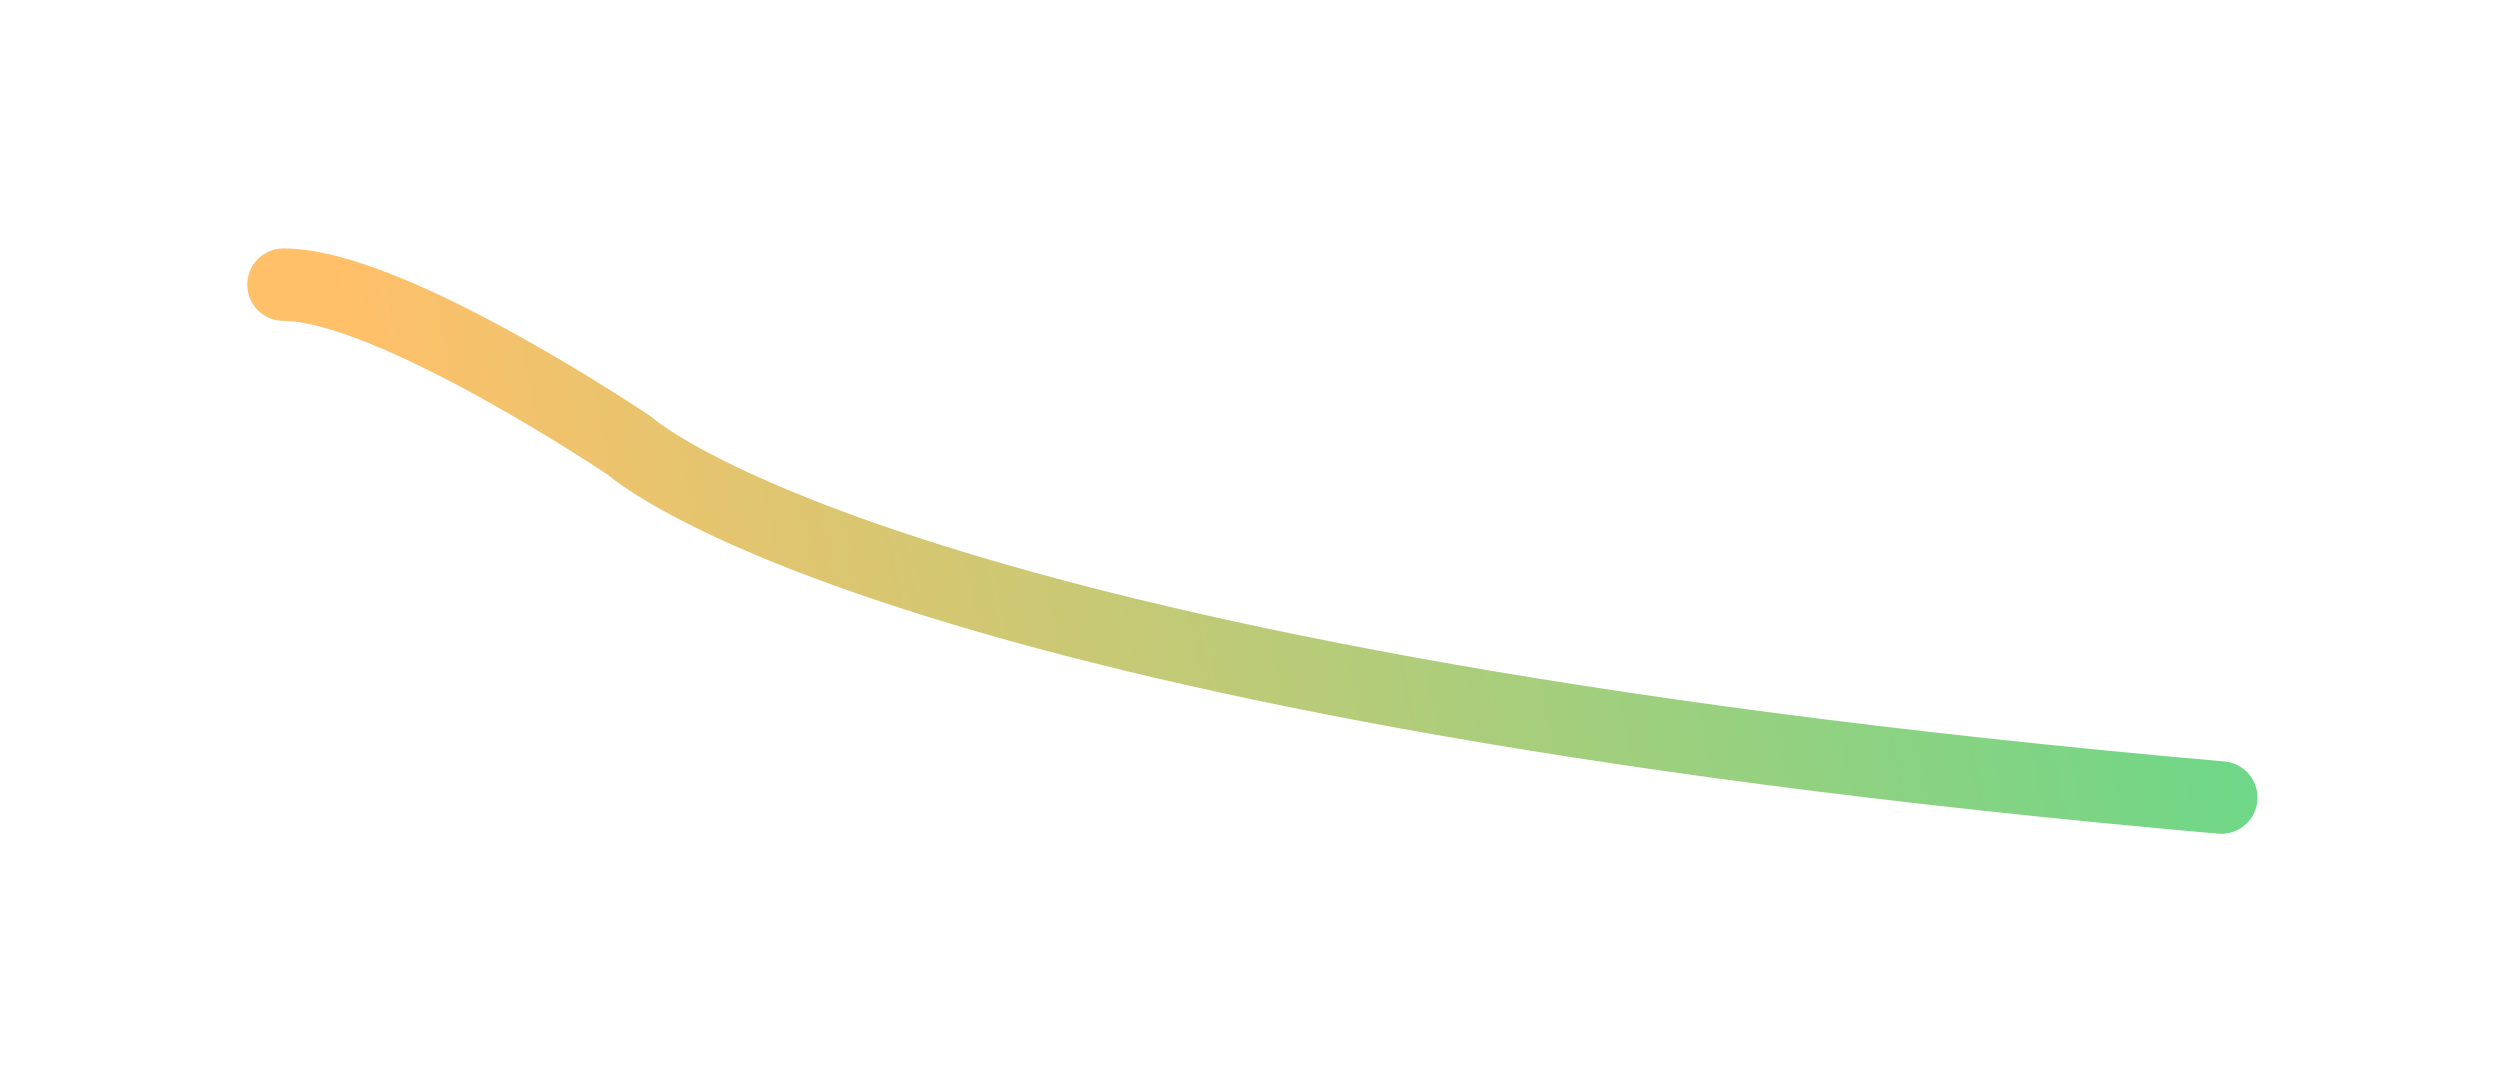 <svg xmlns="http://www.w3.org/2000/svg" width="207" height="90" viewBox="0 0 207 90" fill="none">
  <g filter="url(#filter0_d_402_23642)">
    <path d="M23.473 3.569C32.386 3.569 52.195 16.956 52.195 16.956C52.195 16.956 73.41 36.345 183.921 46.039" stroke="url(#paint0_linear_402_23642)" stroke-width="6" stroke-linecap="round" stroke-linejoin="round"/>
  </g>
  <defs>
    <filter id="filter0_d_402_23642" x="0.473" y="0.569" width="206.449" height="88.471" filterUnits="userSpaceOnUse" color-interpolation-filters="sRGB">
      <feFlood flood-opacity="0" result="BackgroundImageFix"/>
      <feColorMatrix in="SourceAlpha" type="matrix" values="0 0 0 0 0 0 0 0 0 0 0 0 0 0 0 0 0 0 127 0" result="hardAlpha"/>
      <feOffset dy="20"/>
      <feGaussianBlur stdDeviation="10"/>
      <feColorMatrix type="matrix" values="0 0 0 0 0 0 0 0 0 0 0 0 0 0 0 0 0 0 0.3 0"/>
      <feBlend mode="normal" in2="BackgroundImageFix" result="effect1_dropShadow_402_23642"/>
      <feBlend mode="normal" in="SourceGraphic" in2="effect1_dropShadow_402_23642" result="shape"/>
    </filter>
    <linearGradient id="paint0_linear_402_23642" x1="196.696" y1="-6.057" x2="32.562" y2="25.908" gradientUnits="userSpaceOnUse">
      <stop stop-color="#5BDA8C"/>
      <stop offset="1" stop-color="#FFC069"/>
    </linearGradient>
  </defs>
</svg>